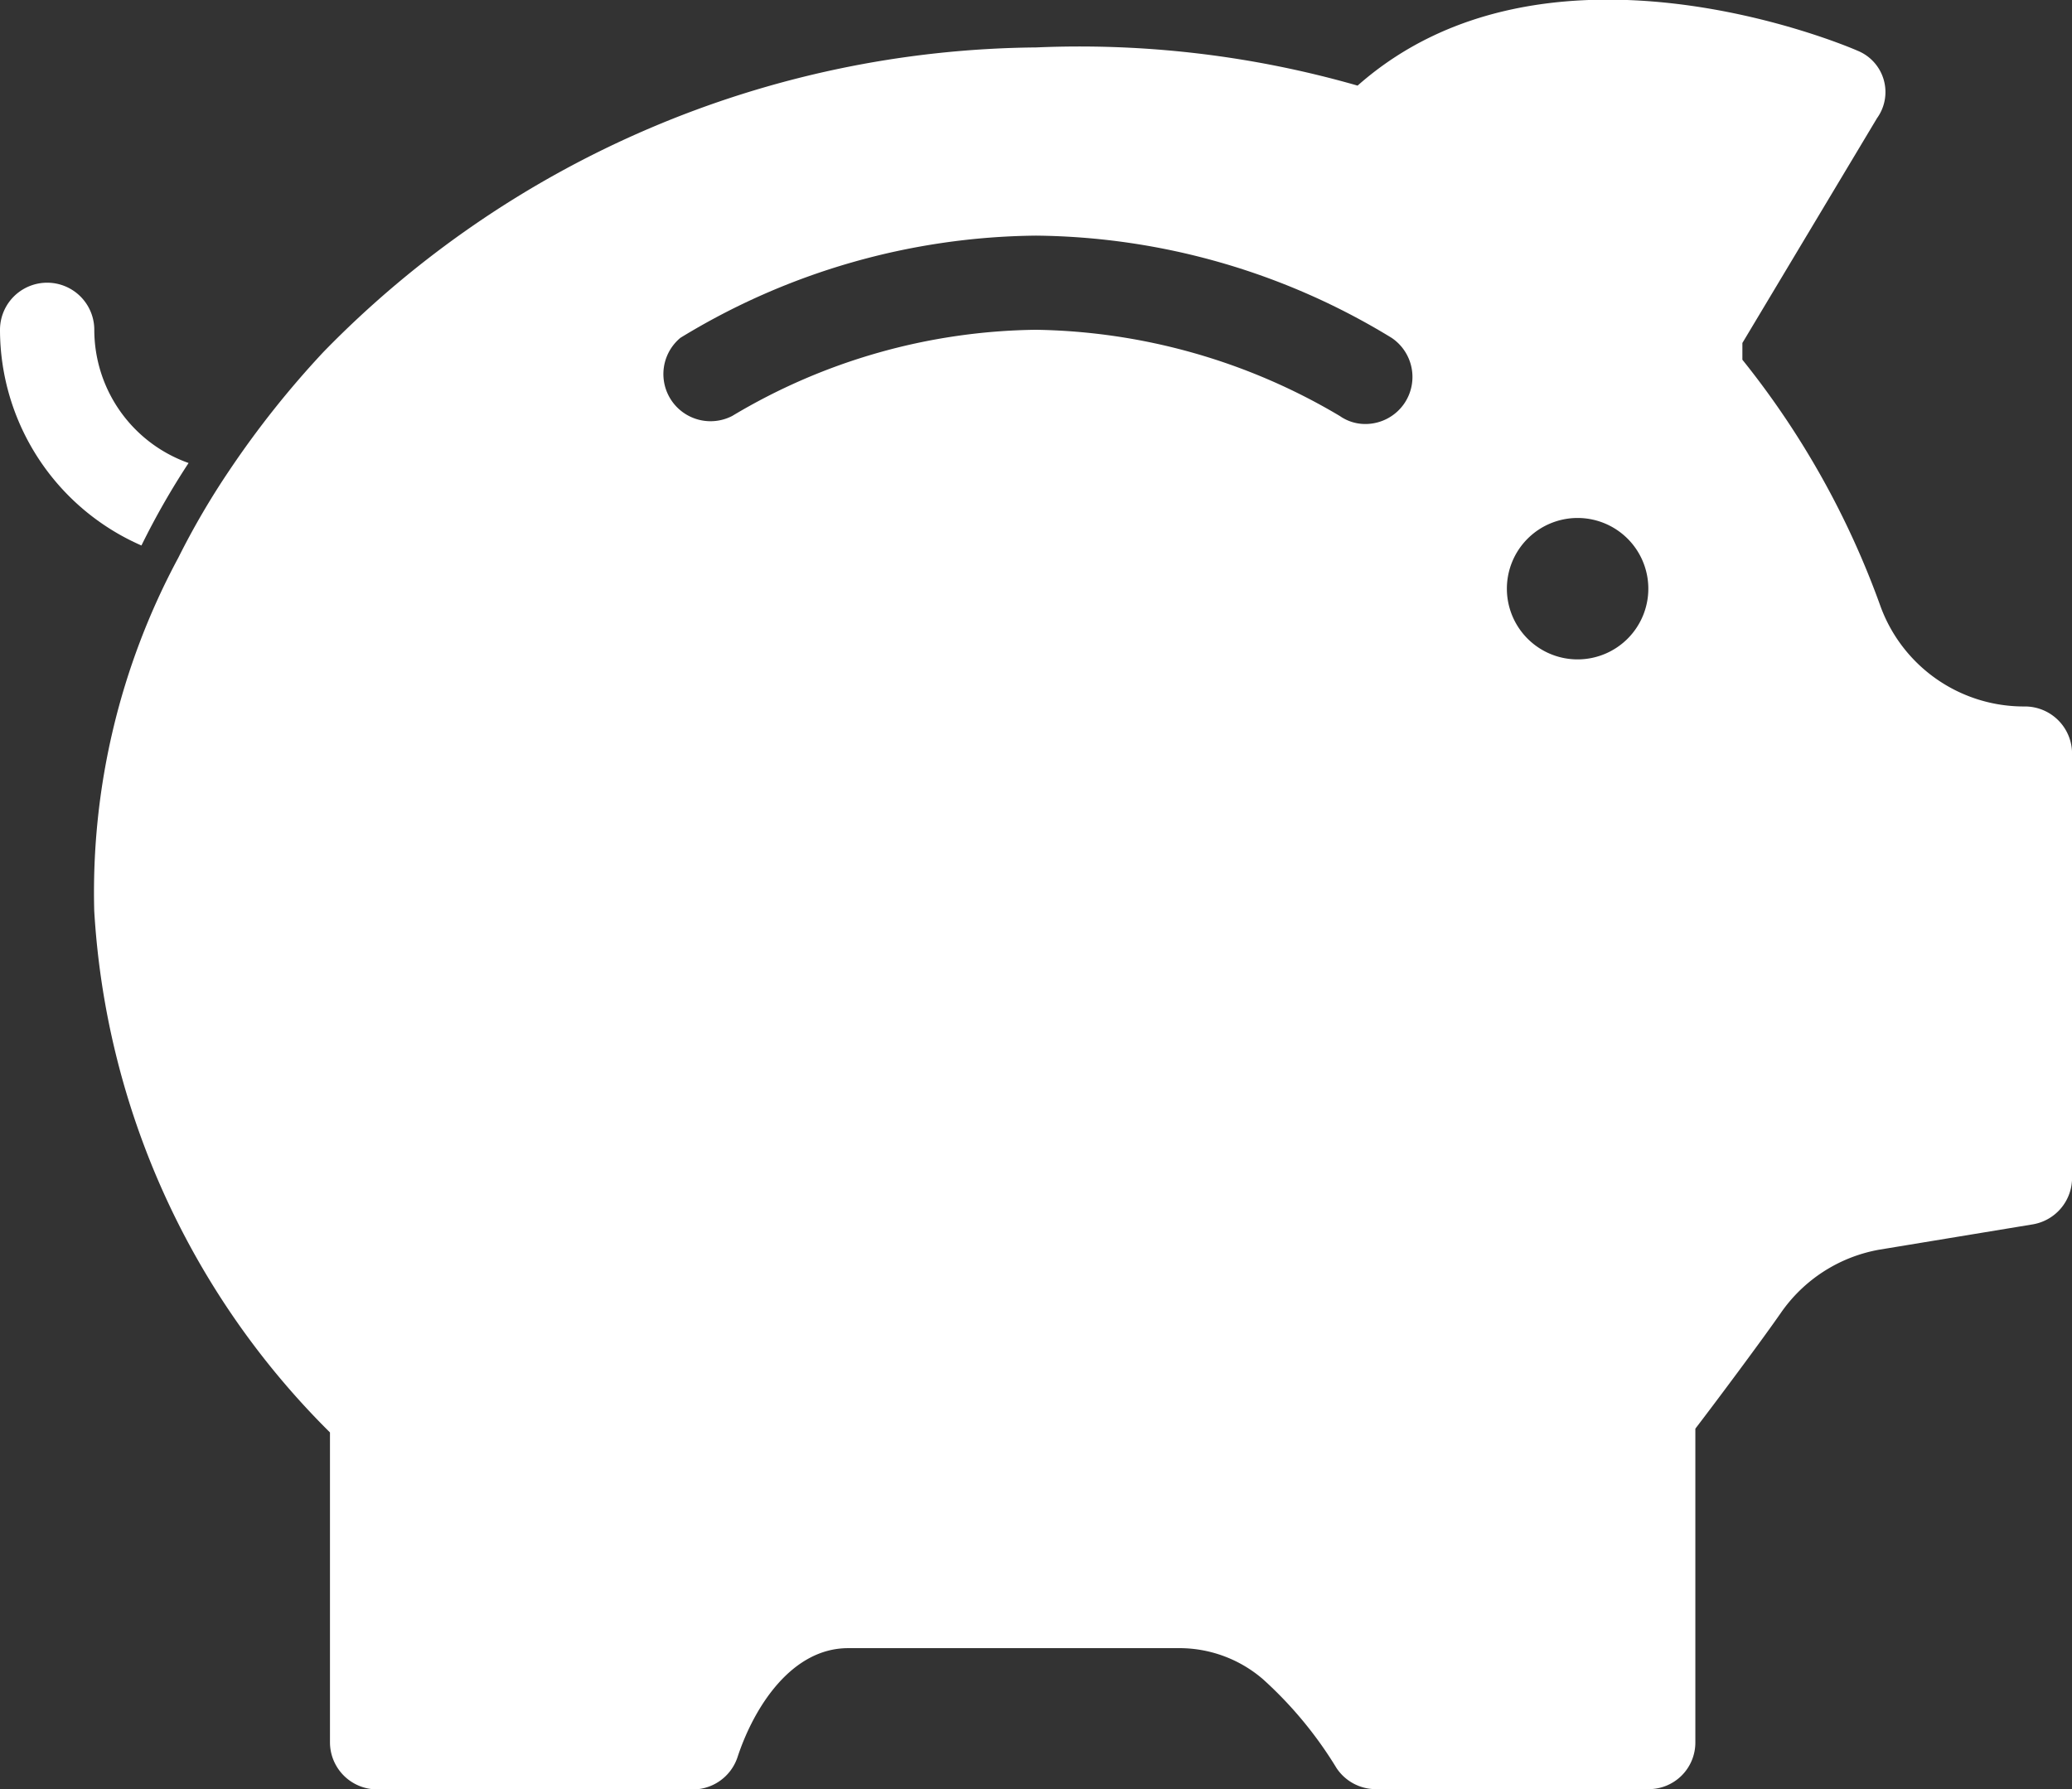 <?xml version="1.0" encoding="UTF-8"?> <svg xmlns="http://www.w3.org/2000/svg" width="35.158" height="30.369" viewBox="0 0 35.158 30.369"><rect x="0" y="0" width="35.158" height="30.369" fill="#333333" stroke="none"/><g transform="translate(-2 -3.995)"><path d="M5.2,13.06A2.4,2.4,0,0,1,3.6,10.8a.8.8,0,1,0-1.6,0,4,4,0,0,0,2.4,3.66,12.9,12.9,0,0,1,.8-1.4Z" transform="translate(0 -1.207)" fill="#fff"></path><path d="M36.76,15.985A2.589,2.589,0,0,1,34.315,14.3a14.5,14.5,0,0,0-2.349-4.2V9.816L34.251,6a.757.757,0,0,0-.328-1.143c-.224-.1-5.29-2.237-8.486.591A17.1,17.1,0,0,0,19.98,4.8,17.092,17.092,0,0,0,7.89,9.968a15.981,15.981,0,0,0-1.6,2.014,13.177,13.177,0,0,0-.863,1.478A11.986,11.986,0,0,0,4,19.453a13.584,13.584,0,0,0,4,8.853v5.258a.8.8,0,0,0,.8.8h5.314a.8.8,0,0,0,.8-.543c.28-.855.919-1.854,1.878-1.854h5.593a2.173,2.173,0,0,1,1.446.527A6.752,6.752,0,0,1,25.078,34a.8.8,0,0,0,.663.36h4.627a.791.791,0,0,0,.8-.8V28.242c.336-.439,1.095-1.454,1.446-1.958a2.581,2.581,0,0,1,1.67-1.079l2.613-.431a.8.8,0,0,0,.663-.8V16.784A.8.8,0,0,0,36.76,15.985ZM26.237,10.831a.8.8,0,0,1-.663.36.751.751,0,0,1-.439-.136A10.388,10.388,0,0,0,19.98,9.592a10.252,10.252,0,0,0-5.154,1.462.8.8,0,0,1-.879-1.326A11.77,11.77,0,0,1,19.98,7.994a11.77,11.77,0,0,1,6.033,1.734A.8.8,0,0,1,26.237,10.831Zm2.933,4.355a1.2,1.2,0,1,1,1.2-1.2A1.2,1.2,0,0,1,29.169,15.186Z" transform="translate(-0.401 0)" fill="#fff"></path></g></svg> 